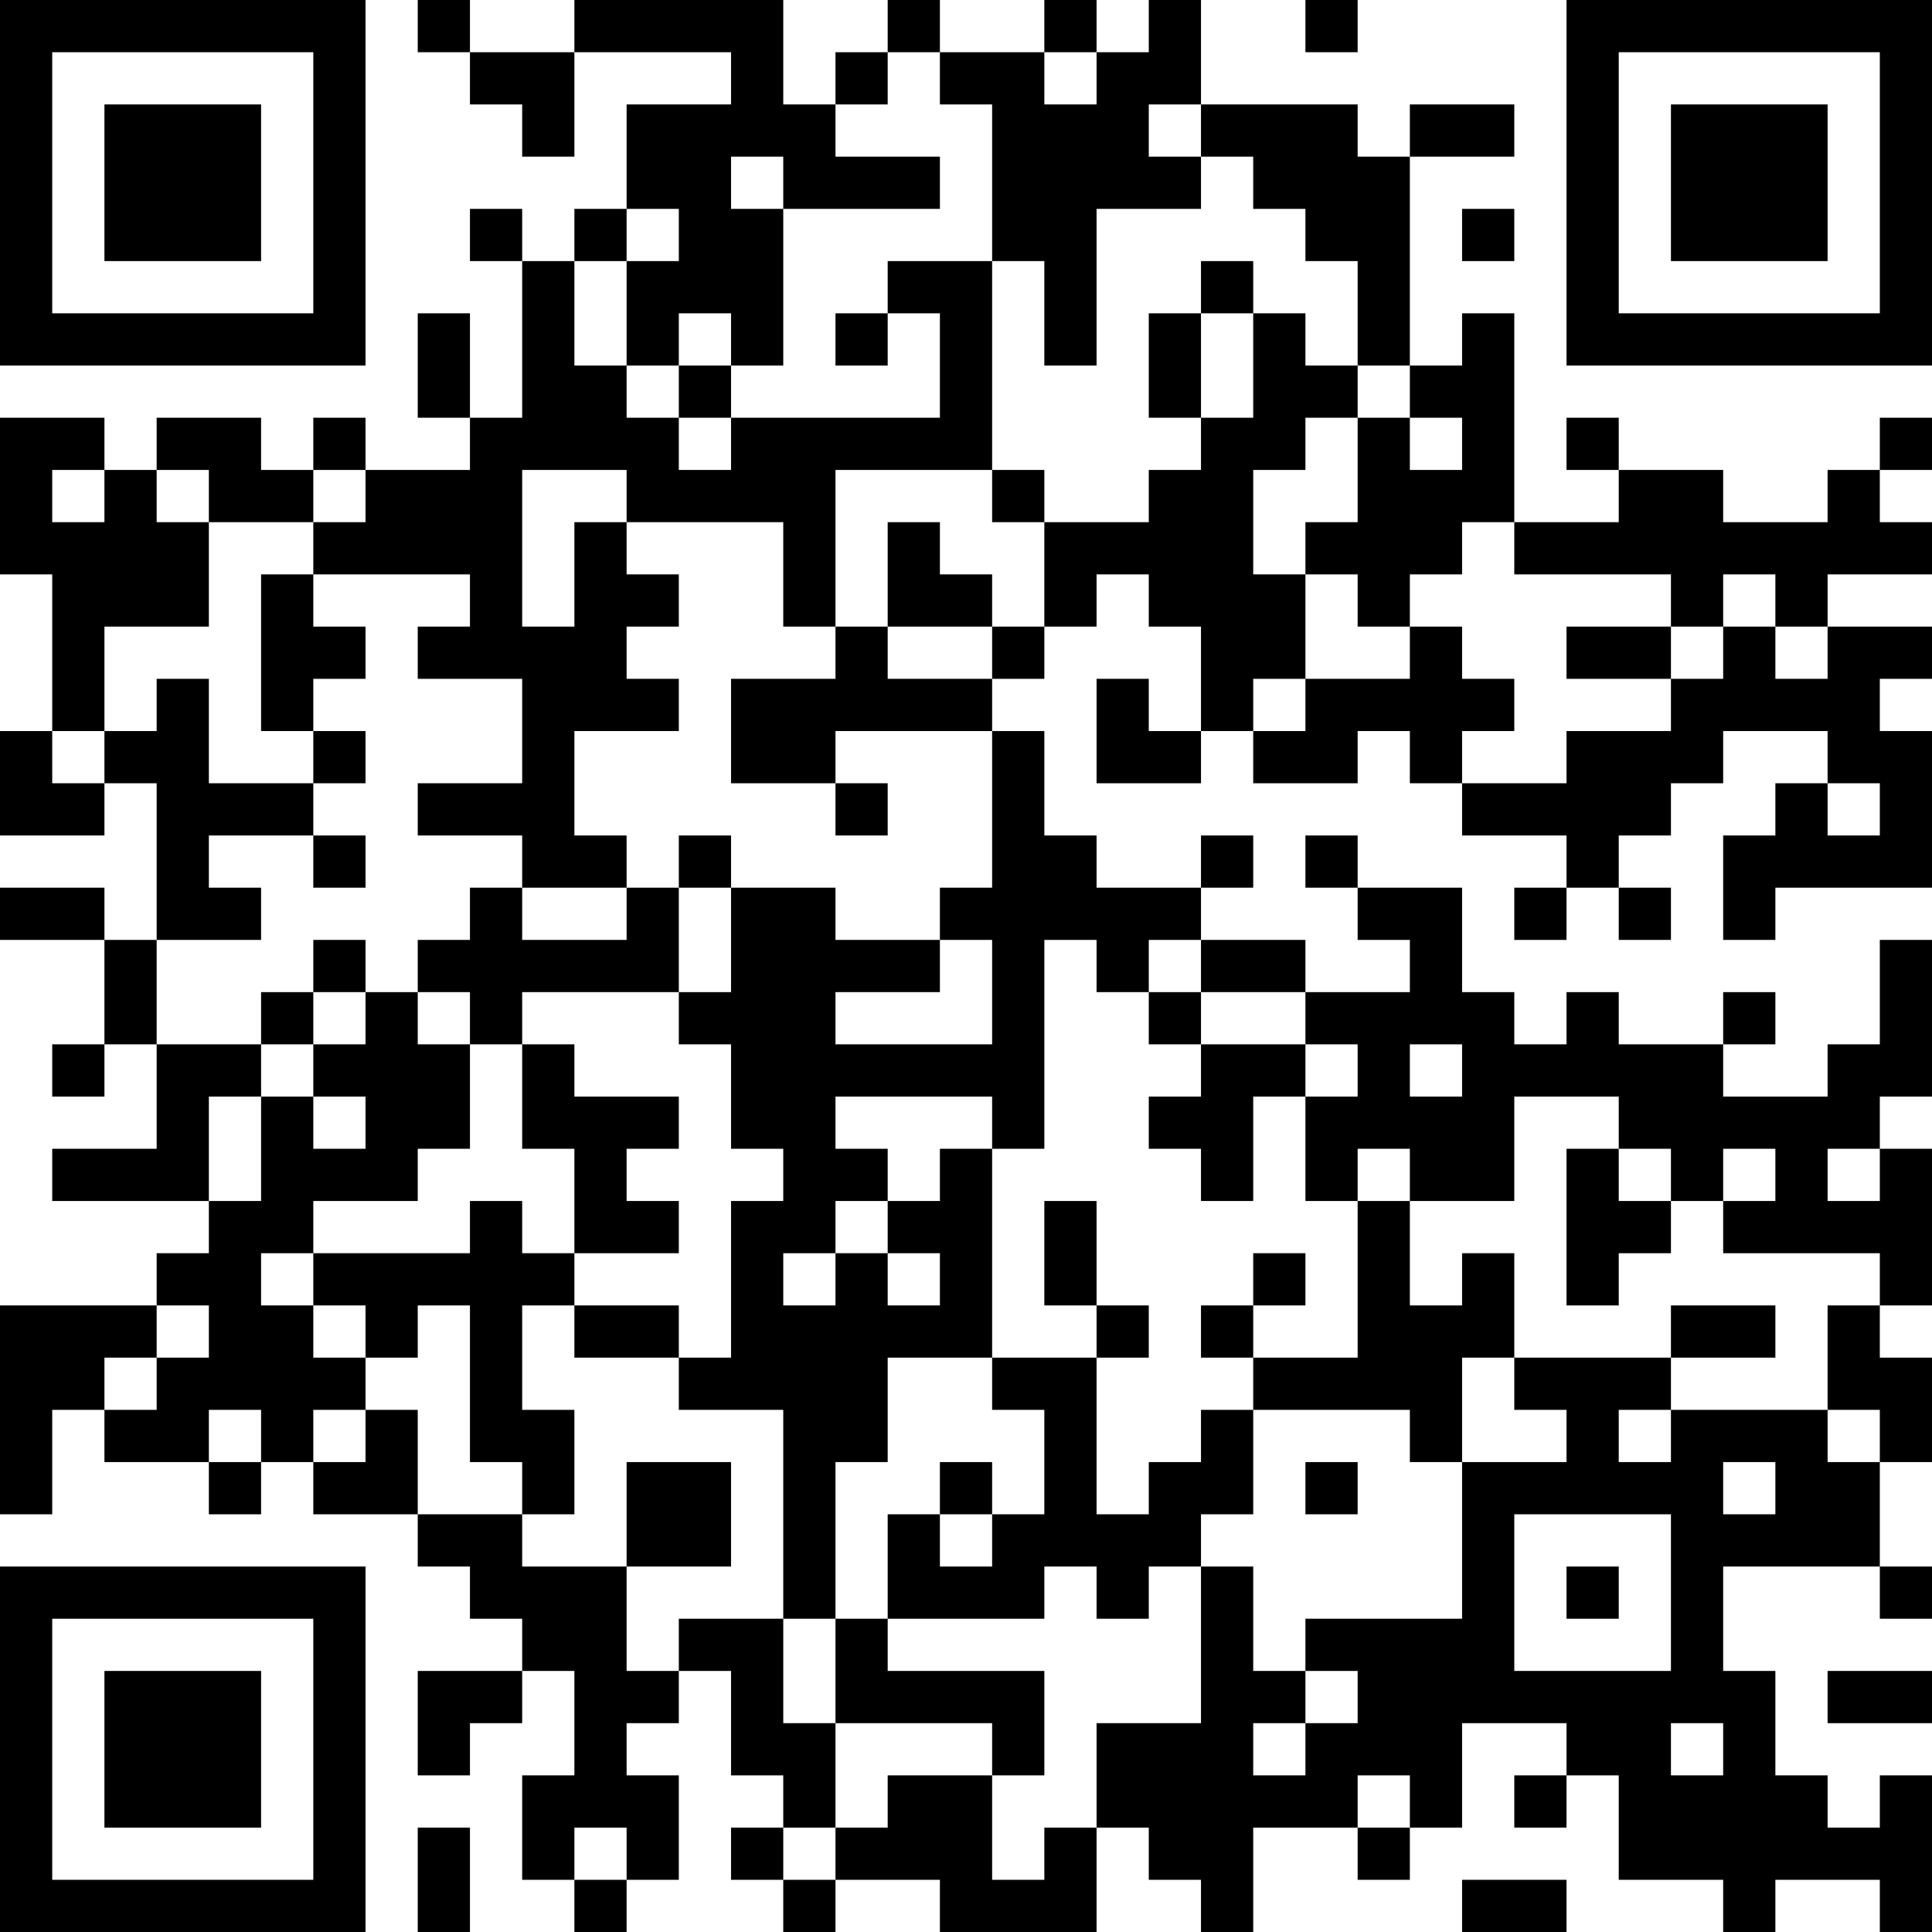 <?xml version="1.0" encoding="UTF-8"?>
<svg xmlns="http://www.w3.org/2000/svg" version="1.1" width="400" height="400" viewBox="0 0 400 400"><rect x="0" y="0" width="400" height="400" fill="#ffffff"/><g transform="scale(10.811)"><g transform="translate(0,0)"><path fill-rule="evenodd" d="M8 0L8 1L9 1L9 2L10 2L10 3L11 3L11 1L14 1L14 2L12 2L12 4L11 4L11 5L10 5L10 4L9 4L9 5L10 5L10 8L9 8L9 6L8 6L8 8L9 8L9 9L7 9L7 8L6 8L6 9L5 9L5 8L3 8L3 9L2 9L2 8L0 8L0 11L1 11L1 14L0 14L0 16L2 16L2 15L3 15L3 18L2 18L2 17L0 17L0 18L2 18L2 20L1 20L1 21L2 21L2 20L3 20L3 22L1 22L1 23L4 23L4 24L3 24L3 25L0 25L0 29L1 29L1 27L2 27L2 28L4 28L4 29L5 29L5 28L6 28L6 29L8 29L8 30L9 30L9 31L10 31L10 32L8 32L8 34L9 34L9 33L10 33L10 32L11 32L11 34L10 34L10 36L11 36L11 37L12 37L12 36L13 36L13 34L12 34L12 33L13 33L13 32L14 32L14 34L15 34L15 35L14 35L14 36L15 36L15 37L16 37L16 36L18 36L18 37L21 37L21 35L22 35L22 36L23 36L23 37L24 37L24 35L26 35L26 36L27 36L27 35L28 35L28 33L30 33L30 34L29 34L29 35L30 35L30 34L31 34L31 36L33 36L33 37L34 37L34 36L36 36L36 37L37 37L37 34L36 34L36 35L35 35L35 34L34 34L34 32L33 32L33 30L36 30L36 31L37 31L37 30L36 30L36 28L37 28L37 26L36 26L36 25L37 25L37 22L36 22L36 21L37 21L37 18L36 18L36 20L35 20L35 21L33 21L33 20L34 20L34 19L33 19L33 20L31 20L31 19L30 19L30 20L29 20L29 19L28 19L28 17L26 17L26 16L25 16L25 17L26 17L26 18L27 18L27 19L25 19L25 18L23 18L23 17L24 17L24 16L23 16L23 17L21 17L21 16L20 16L20 14L19 14L19 13L20 13L20 12L21 12L21 11L22 11L22 12L23 12L23 14L22 14L22 13L21 13L21 15L23 15L23 14L24 14L24 15L26 15L26 14L27 14L27 15L28 15L28 16L30 16L30 17L29 17L29 18L30 18L30 17L31 17L31 18L32 18L32 17L31 17L31 16L32 16L32 15L33 15L33 14L35 14L35 15L34 15L34 16L33 16L33 18L34 18L34 17L37 17L37 14L36 14L36 13L37 13L37 12L35 12L35 11L37 11L37 10L36 10L36 9L37 9L37 8L36 8L36 9L35 9L35 10L33 10L33 9L31 9L31 8L30 8L30 9L31 9L31 10L29 10L29 6L28 6L28 7L27 7L27 3L29 3L29 2L27 2L27 3L26 3L26 2L23 2L23 0L22 0L22 1L21 1L21 0L20 0L20 1L18 1L18 0L17 0L17 1L16 1L16 2L15 2L15 0L11 0L11 1L9 1L9 0ZM25 0L25 1L26 1L26 0ZM17 1L17 2L16 2L16 3L18 3L18 4L15 4L15 3L14 3L14 4L15 4L15 7L14 7L14 6L13 6L13 7L12 7L12 5L13 5L13 4L12 4L12 5L11 5L11 7L12 7L12 8L13 8L13 9L14 9L14 8L18 8L18 6L17 6L17 5L19 5L19 9L16 9L16 12L15 12L15 10L12 10L12 9L10 9L10 12L11 12L11 10L12 10L12 11L13 11L13 12L12 12L12 13L13 13L13 14L11 14L11 16L12 16L12 17L10 17L10 16L8 16L8 15L10 15L10 13L8 13L8 12L9 12L9 11L6 11L6 10L7 10L7 9L6 9L6 10L4 10L4 9L3 9L3 10L4 10L4 12L2 12L2 14L1 14L1 15L2 15L2 14L3 14L3 13L4 13L4 15L6 15L6 16L4 16L4 17L5 17L5 18L3 18L3 20L5 20L5 21L4 21L4 23L5 23L5 21L6 21L6 22L7 22L7 21L6 21L6 20L7 20L7 19L8 19L8 20L9 20L9 22L8 22L8 23L6 23L6 24L5 24L5 25L6 25L6 26L7 26L7 27L6 27L6 28L7 28L7 27L8 27L8 29L10 29L10 30L12 30L12 32L13 32L13 31L15 31L15 33L16 33L16 35L15 35L15 36L16 36L16 35L17 35L17 34L19 34L19 36L20 36L20 35L21 35L21 33L23 33L23 30L24 30L24 32L25 32L25 33L24 33L24 34L25 34L25 33L26 33L26 32L25 32L25 31L28 31L28 28L30 28L30 27L29 27L29 26L32 26L32 27L31 27L31 28L32 28L32 27L35 27L35 28L36 28L36 27L35 27L35 25L36 25L36 24L33 24L33 23L34 23L34 22L33 22L33 23L32 23L32 22L31 22L31 21L29 21L29 23L27 23L27 22L26 22L26 23L25 23L25 21L26 21L26 20L25 20L25 19L23 19L23 18L22 18L22 19L21 19L21 18L20 18L20 22L19 22L19 21L16 21L16 22L17 22L17 23L16 23L16 24L15 24L15 25L16 25L16 24L17 24L17 25L18 25L18 24L17 24L17 23L18 23L18 22L19 22L19 26L17 26L17 28L16 28L16 31L15 31L15 27L13 27L13 26L14 26L14 23L15 23L15 22L14 22L14 20L13 20L13 19L14 19L14 17L16 17L16 18L18 18L18 19L16 19L16 20L19 20L19 18L18 18L18 17L19 17L19 14L16 14L16 15L14 15L14 13L16 13L16 12L17 12L17 13L19 13L19 12L20 12L20 10L22 10L22 9L23 9L23 8L24 8L24 6L25 6L25 7L26 7L26 8L25 8L25 9L24 9L24 11L25 11L25 13L24 13L24 14L25 14L25 13L27 13L27 12L28 12L28 13L29 13L29 14L28 14L28 15L30 15L30 14L32 14L32 13L33 13L33 12L34 12L34 13L35 13L35 12L34 12L34 11L33 11L33 12L32 12L32 11L29 11L29 10L28 10L28 11L27 11L27 12L26 12L26 11L25 11L25 10L26 10L26 8L27 8L27 9L28 9L28 8L27 8L27 7L26 7L26 5L25 5L25 4L24 4L24 3L23 3L23 2L22 2L22 3L23 3L23 4L21 4L21 7L20 7L20 5L19 5L19 2L18 2L18 1ZM20 1L20 2L21 2L21 1ZM28 4L28 5L29 5L29 4ZM23 5L23 6L22 6L22 8L23 8L23 6L24 6L24 5ZM16 6L16 7L17 7L17 6ZM13 7L13 8L14 8L14 7ZM1 9L1 10L2 10L2 9ZM19 9L19 10L20 10L20 9ZM17 10L17 12L19 12L19 11L18 11L18 10ZM5 11L5 14L6 14L6 15L7 15L7 14L6 14L6 13L7 13L7 12L6 12L6 11ZM30 12L30 13L32 13L32 12ZM16 15L16 16L17 16L17 15ZM35 15L35 16L36 16L36 15ZM6 16L6 17L7 17L7 16ZM13 16L13 17L12 17L12 18L10 18L10 17L9 17L9 18L8 18L8 19L9 19L9 20L10 20L10 22L11 22L11 24L10 24L10 23L9 23L9 24L6 24L6 25L7 25L7 26L8 26L8 25L9 25L9 28L10 28L10 29L11 29L11 27L10 27L10 25L11 25L11 26L13 26L13 25L11 25L11 24L13 24L13 23L12 23L12 22L13 22L13 21L11 21L11 20L10 20L10 19L13 19L13 17L14 17L14 16ZM6 18L6 19L5 19L5 20L6 20L6 19L7 19L7 18ZM22 19L22 20L23 20L23 21L22 21L22 22L23 22L23 23L24 23L24 21L25 21L25 20L23 20L23 19ZM27 20L27 21L28 21L28 20ZM30 22L30 25L31 25L31 24L32 24L32 23L31 23L31 22ZM35 22L35 23L36 23L36 22ZM20 23L20 25L21 25L21 26L19 26L19 27L20 27L20 29L19 29L19 28L18 28L18 29L17 29L17 31L16 31L16 33L19 33L19 34L20 34L20 32L17 32L17 31L20 31L20 30L21 30L21 31L22 31L22 30L23 30L23 29L24 29L24 27L27 27L27 28L28 28L28 26L29 26L29 24L28 24L28 25L27 25L27 23L26 23L26 26L24 26L24 25L25 25L25 24L24 24L24 25L23 25L23 26L24 26L24 27L23 27L23 28L22 28L22 29L21 29L21 26L22 26L22 25L21 25L21 23ZM3 25L3 26L2 26L2 27L3 27L3 26L4 26L4 25ZM32 25L32 26L34 26L34 25ZM4 27L4 28L5 28L5 27ZM12 28L12 30L14 30L14 28ZM25 28L25 29L26 29L26 28ZM33 28L33 29L34 29L34 28ZM18 29L18 30L19 30L19 29ZM29 29L29 32L32 32L32 29ZM30 30L30 31L31 31L31 30ZM35 32L35 33L37 33L37 32ZM32 33L32 34L33 34L33 33ZM26 34L26 35L27 35L27 34ZM8 35L8 37L9 37L9 35ZM11 35L11 36L12 36L12 35ZM28 36L28 37L30 37L30 36ZM0 0L0 7L7 7L7 0ZM1 1L1 6L6 6L6 1ZM2 2L2 5L5 5L5 2ZM30 0L30 7L37 7L37 0ZM31 1L31 6L36 6L36 1ZM32 2L32 5L35 5L35 2ZM0 30L0 37L7 37L7 30ZM1 31L1 36L6 36L6 31ZM2 32L2 35L5 35L5 32Z" fill="#000000"/></g></g></svg>
